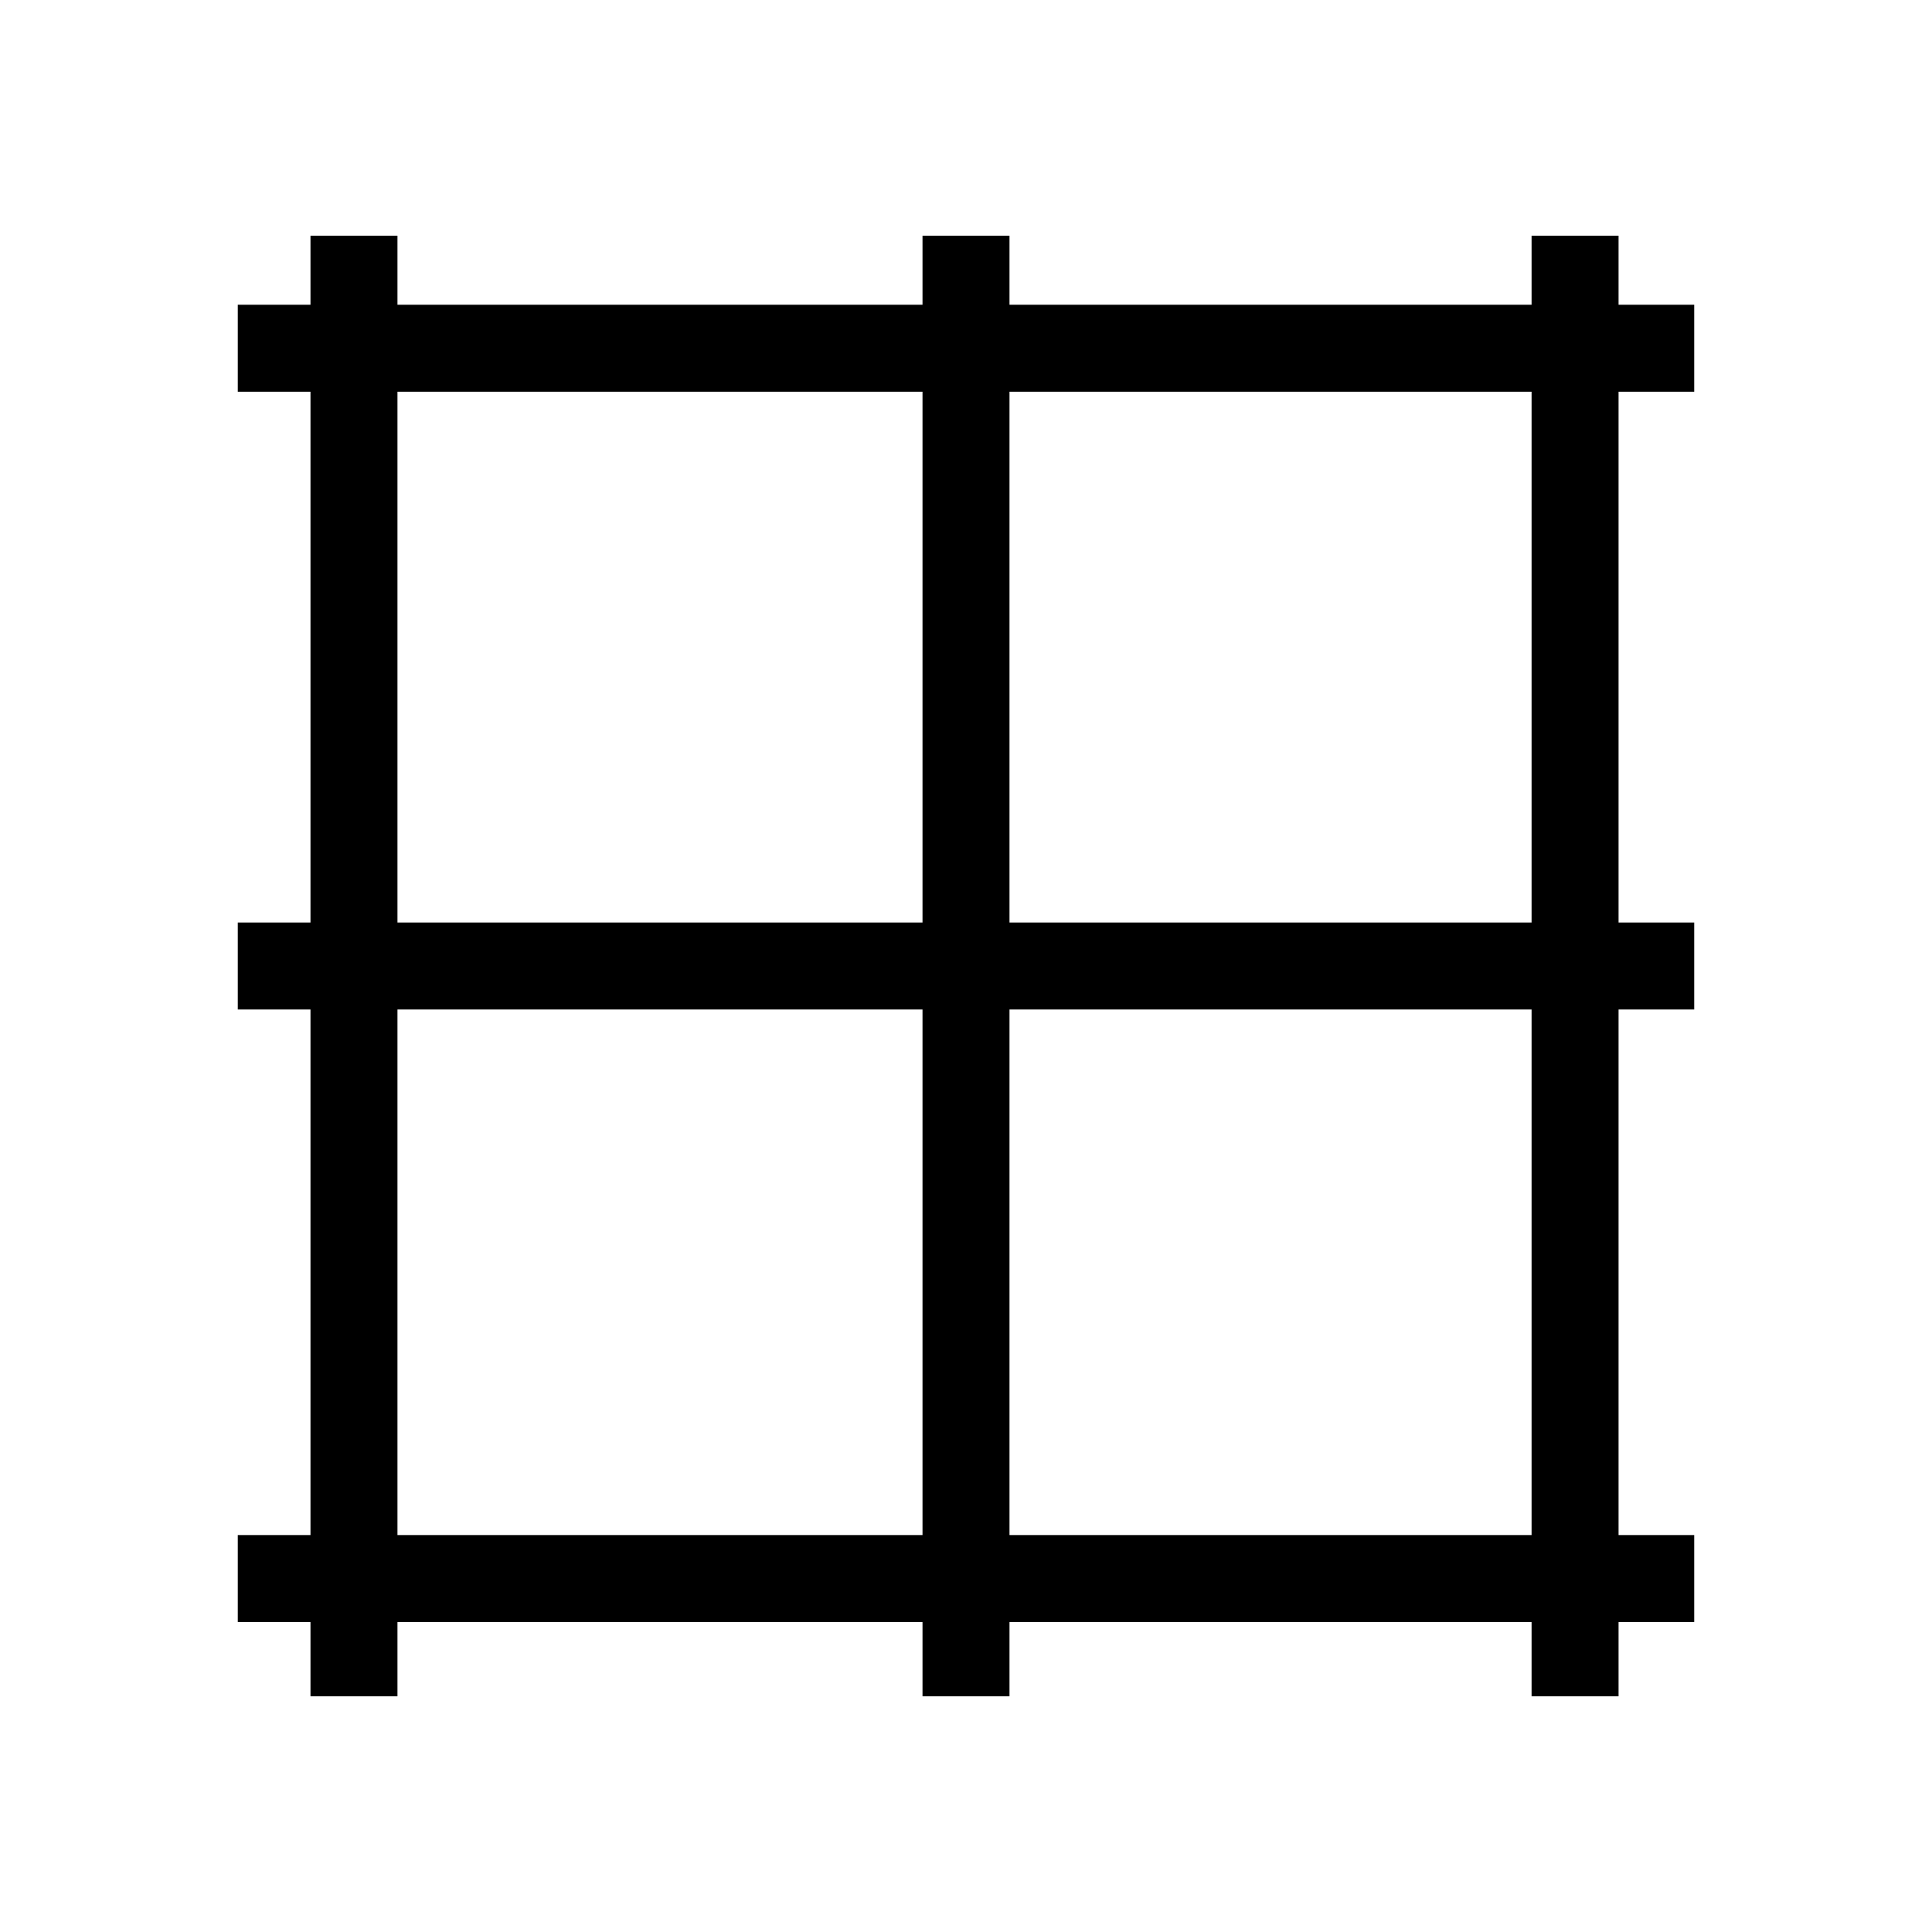 <svg viewBox="0 0 222.14 222.14" xmlns="http://www.w3.org/2000/svg" id="Capa_1"><rect height="10" width="167.46" y="176.5" x="27.34"></rect><rect height="10" width="167.46" y="35.04" x="27.34"></rect><rect height="10" width="167.46" y="106.07" x="27.34"></rect><rect height="167.94" width="10" y="27.1" x="35.7"></rect><rect height="167.94" width="10" y="27.1" x="176.1"></rect><rect height="167.94" width="10" y="27.1" x="106.07"></rect></svg>
